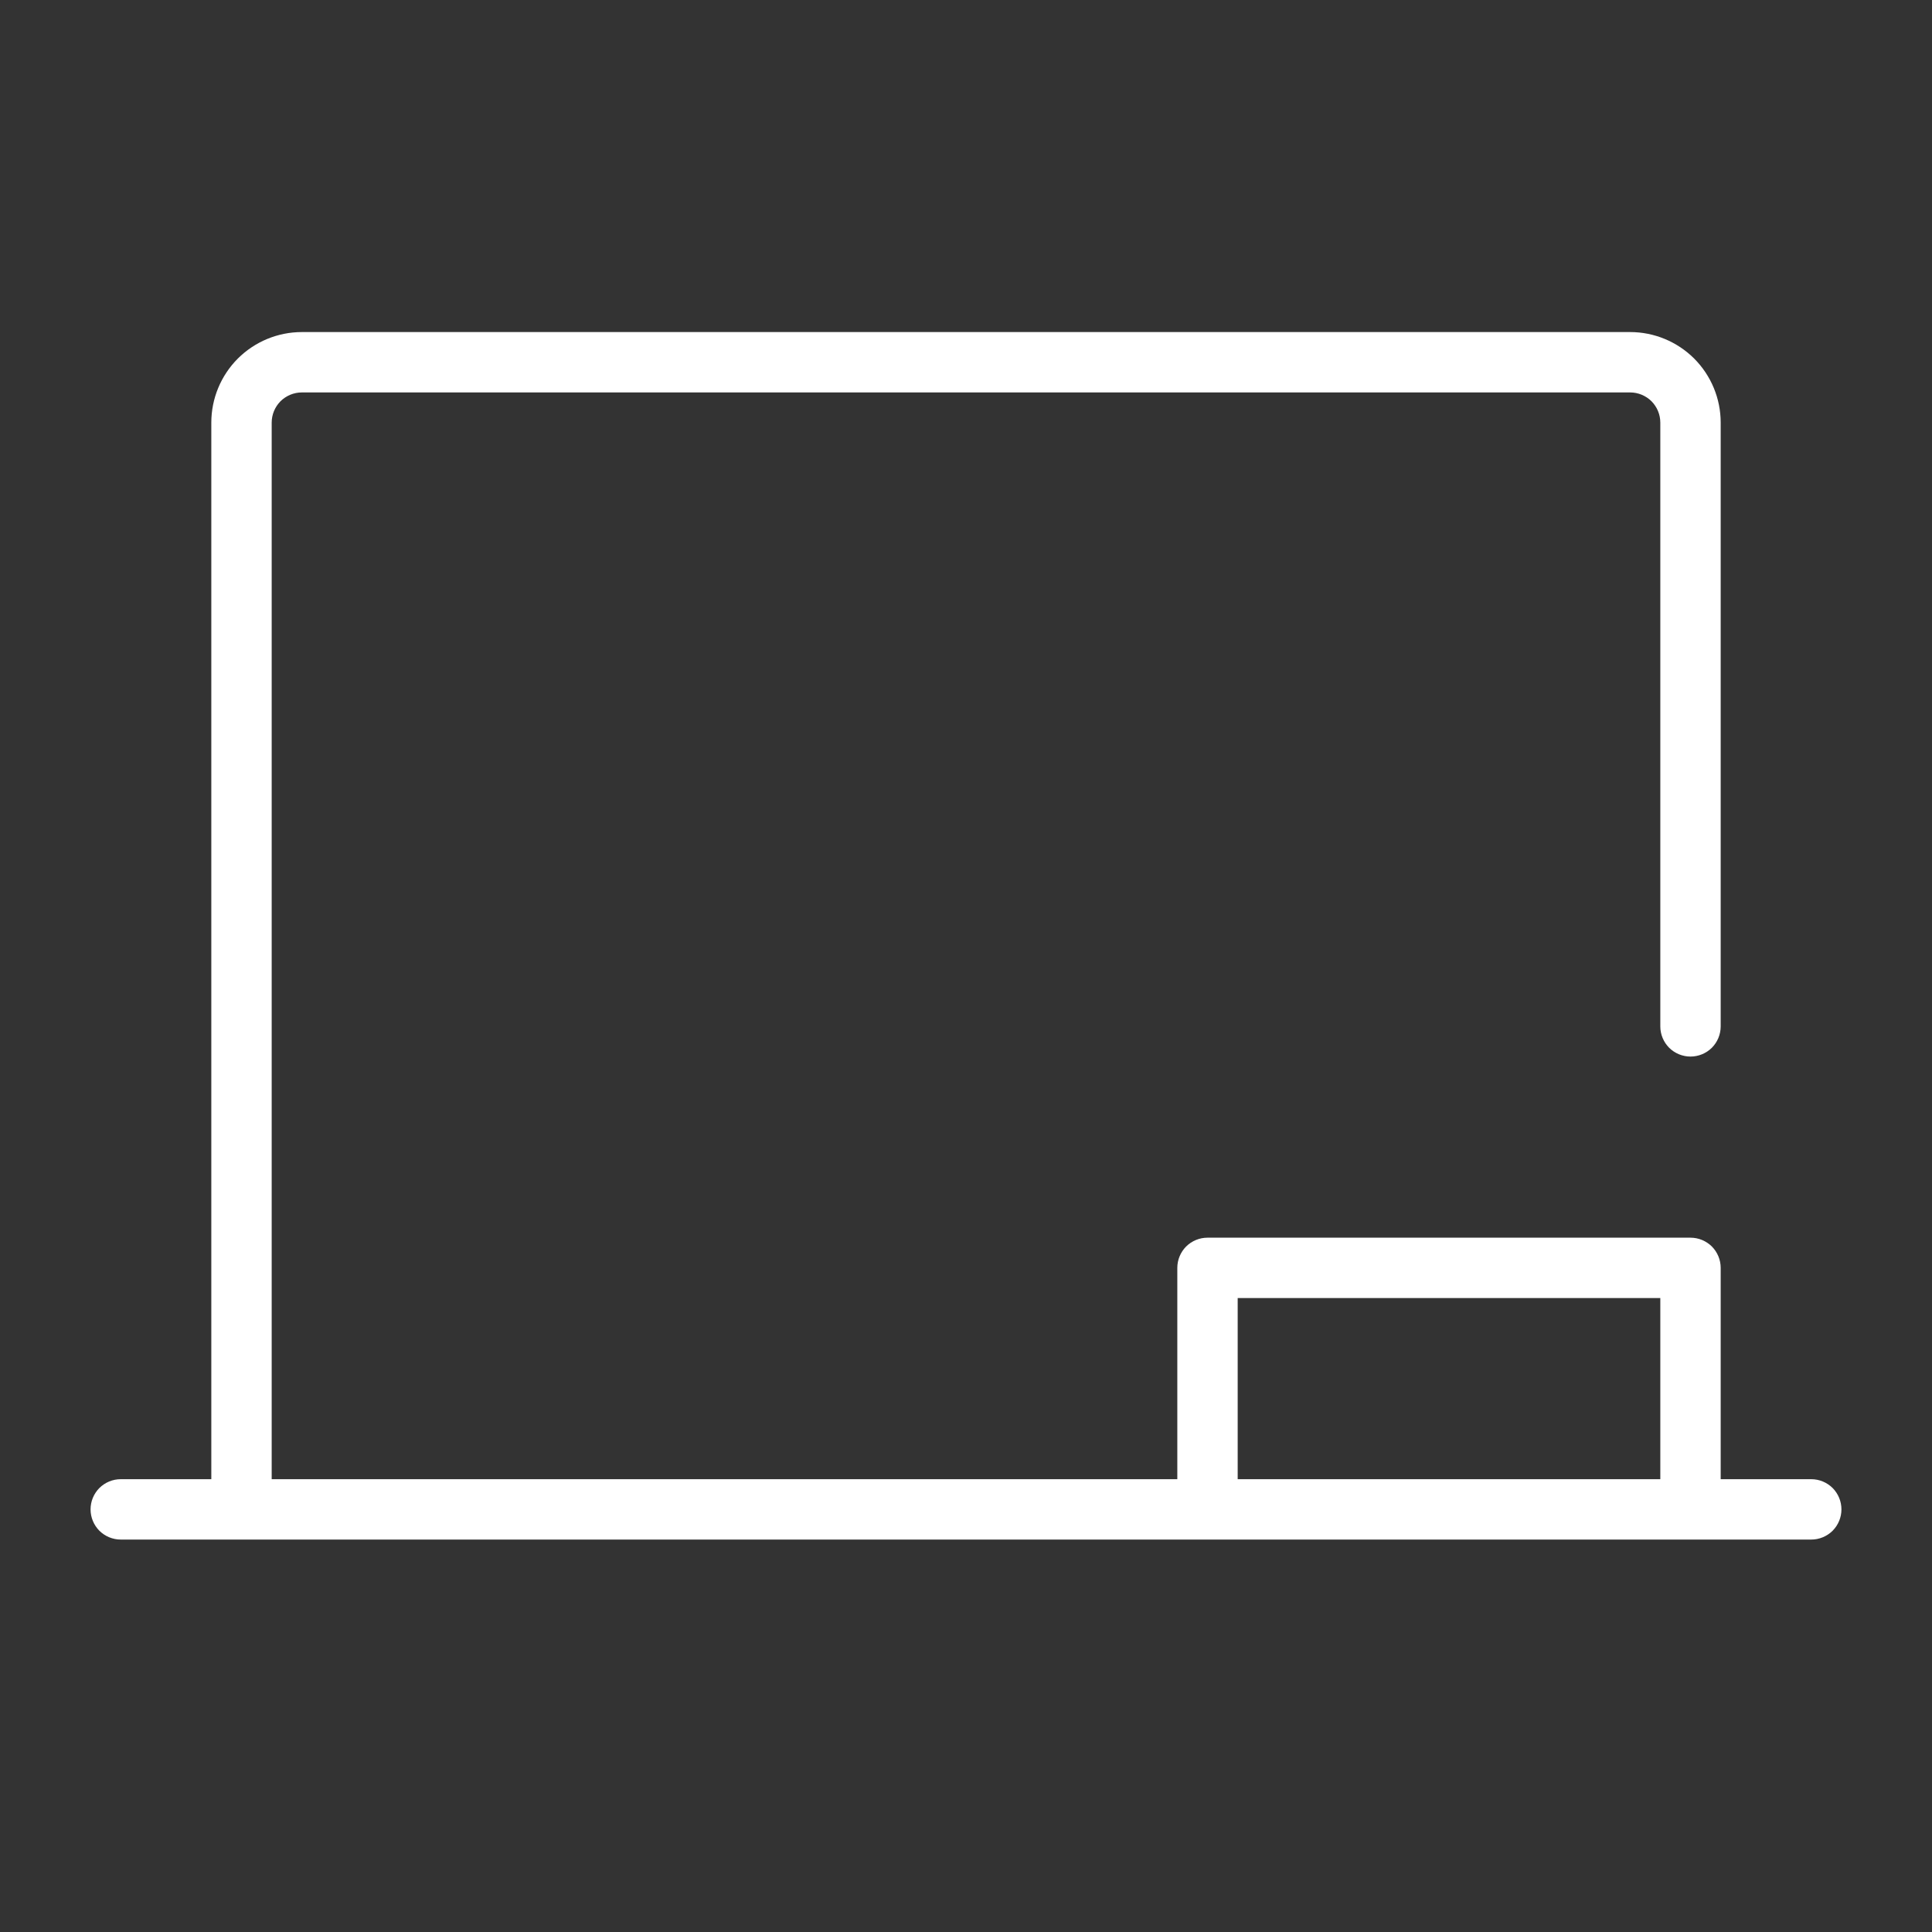 <svg width="32" height="32" viewBox="0 0 32 32" fill="none" xmlns="http://www.w3.org/2000/svg">
<rect x="0" y="0" width="32" height="32" fill="#333333" stroke="none"/>
<path d="M30 24.5H28.5V21C28.5 20.867 28.447 20.74 28.354 20.646C28.26 20.553 28.133 20.5 28 20.5H20C19.867 20.5 19.74 20.553 19.646 20.646C19.553 20.74 19.5 20.867 19.5 21V24.5H4.5V7C4.5 6.867 4.553 6.74 4.646 6.646C4.74 6.553 4.867 6.5 5 6.5H27C27.133 6.5 27.26 6.553 27.354 6.646C27.447 6.74 27.5 6.867 27.5 7V17C27.5 17.133 27.553 17.26 27.646 17.354C27.74 17.447 27.867 17.5 28 17.5C28.133 17.5 28.26 17.447 28.354 17.354C28.447 17.26 28.5 17.133 28.5 17V7C28.5 6.602 28.342 6.221 28.061 5.939C27.779 5.658 27.398 5.5 27 5.5H5C4.602 5.5 4.221 5.658 3.939 5.939C3.658 6.221 3.5 6.602 3.5 7V24.5H2C1.867 24.5 1.74 24.553 1.646 24.646C1.553 24.74 1.5 24.867 1.5 25C1.5 25.133 1.553 25.26 1.646 25.354C1.74 25.447 1.867 25.5 2 25.5H30C30.133 25.5 30.26 25.447 30.354 25.354C30.447 25.26 30.5 25.133 30.5 25C30.5 24.867 30.447 24.74 30.354 24.646C30.26 24.553 30.133 24.5 30 24.5ZM20.5 21.5H27.5V24.5H20.5V21.5Z" fill="white"/>
</svg>
